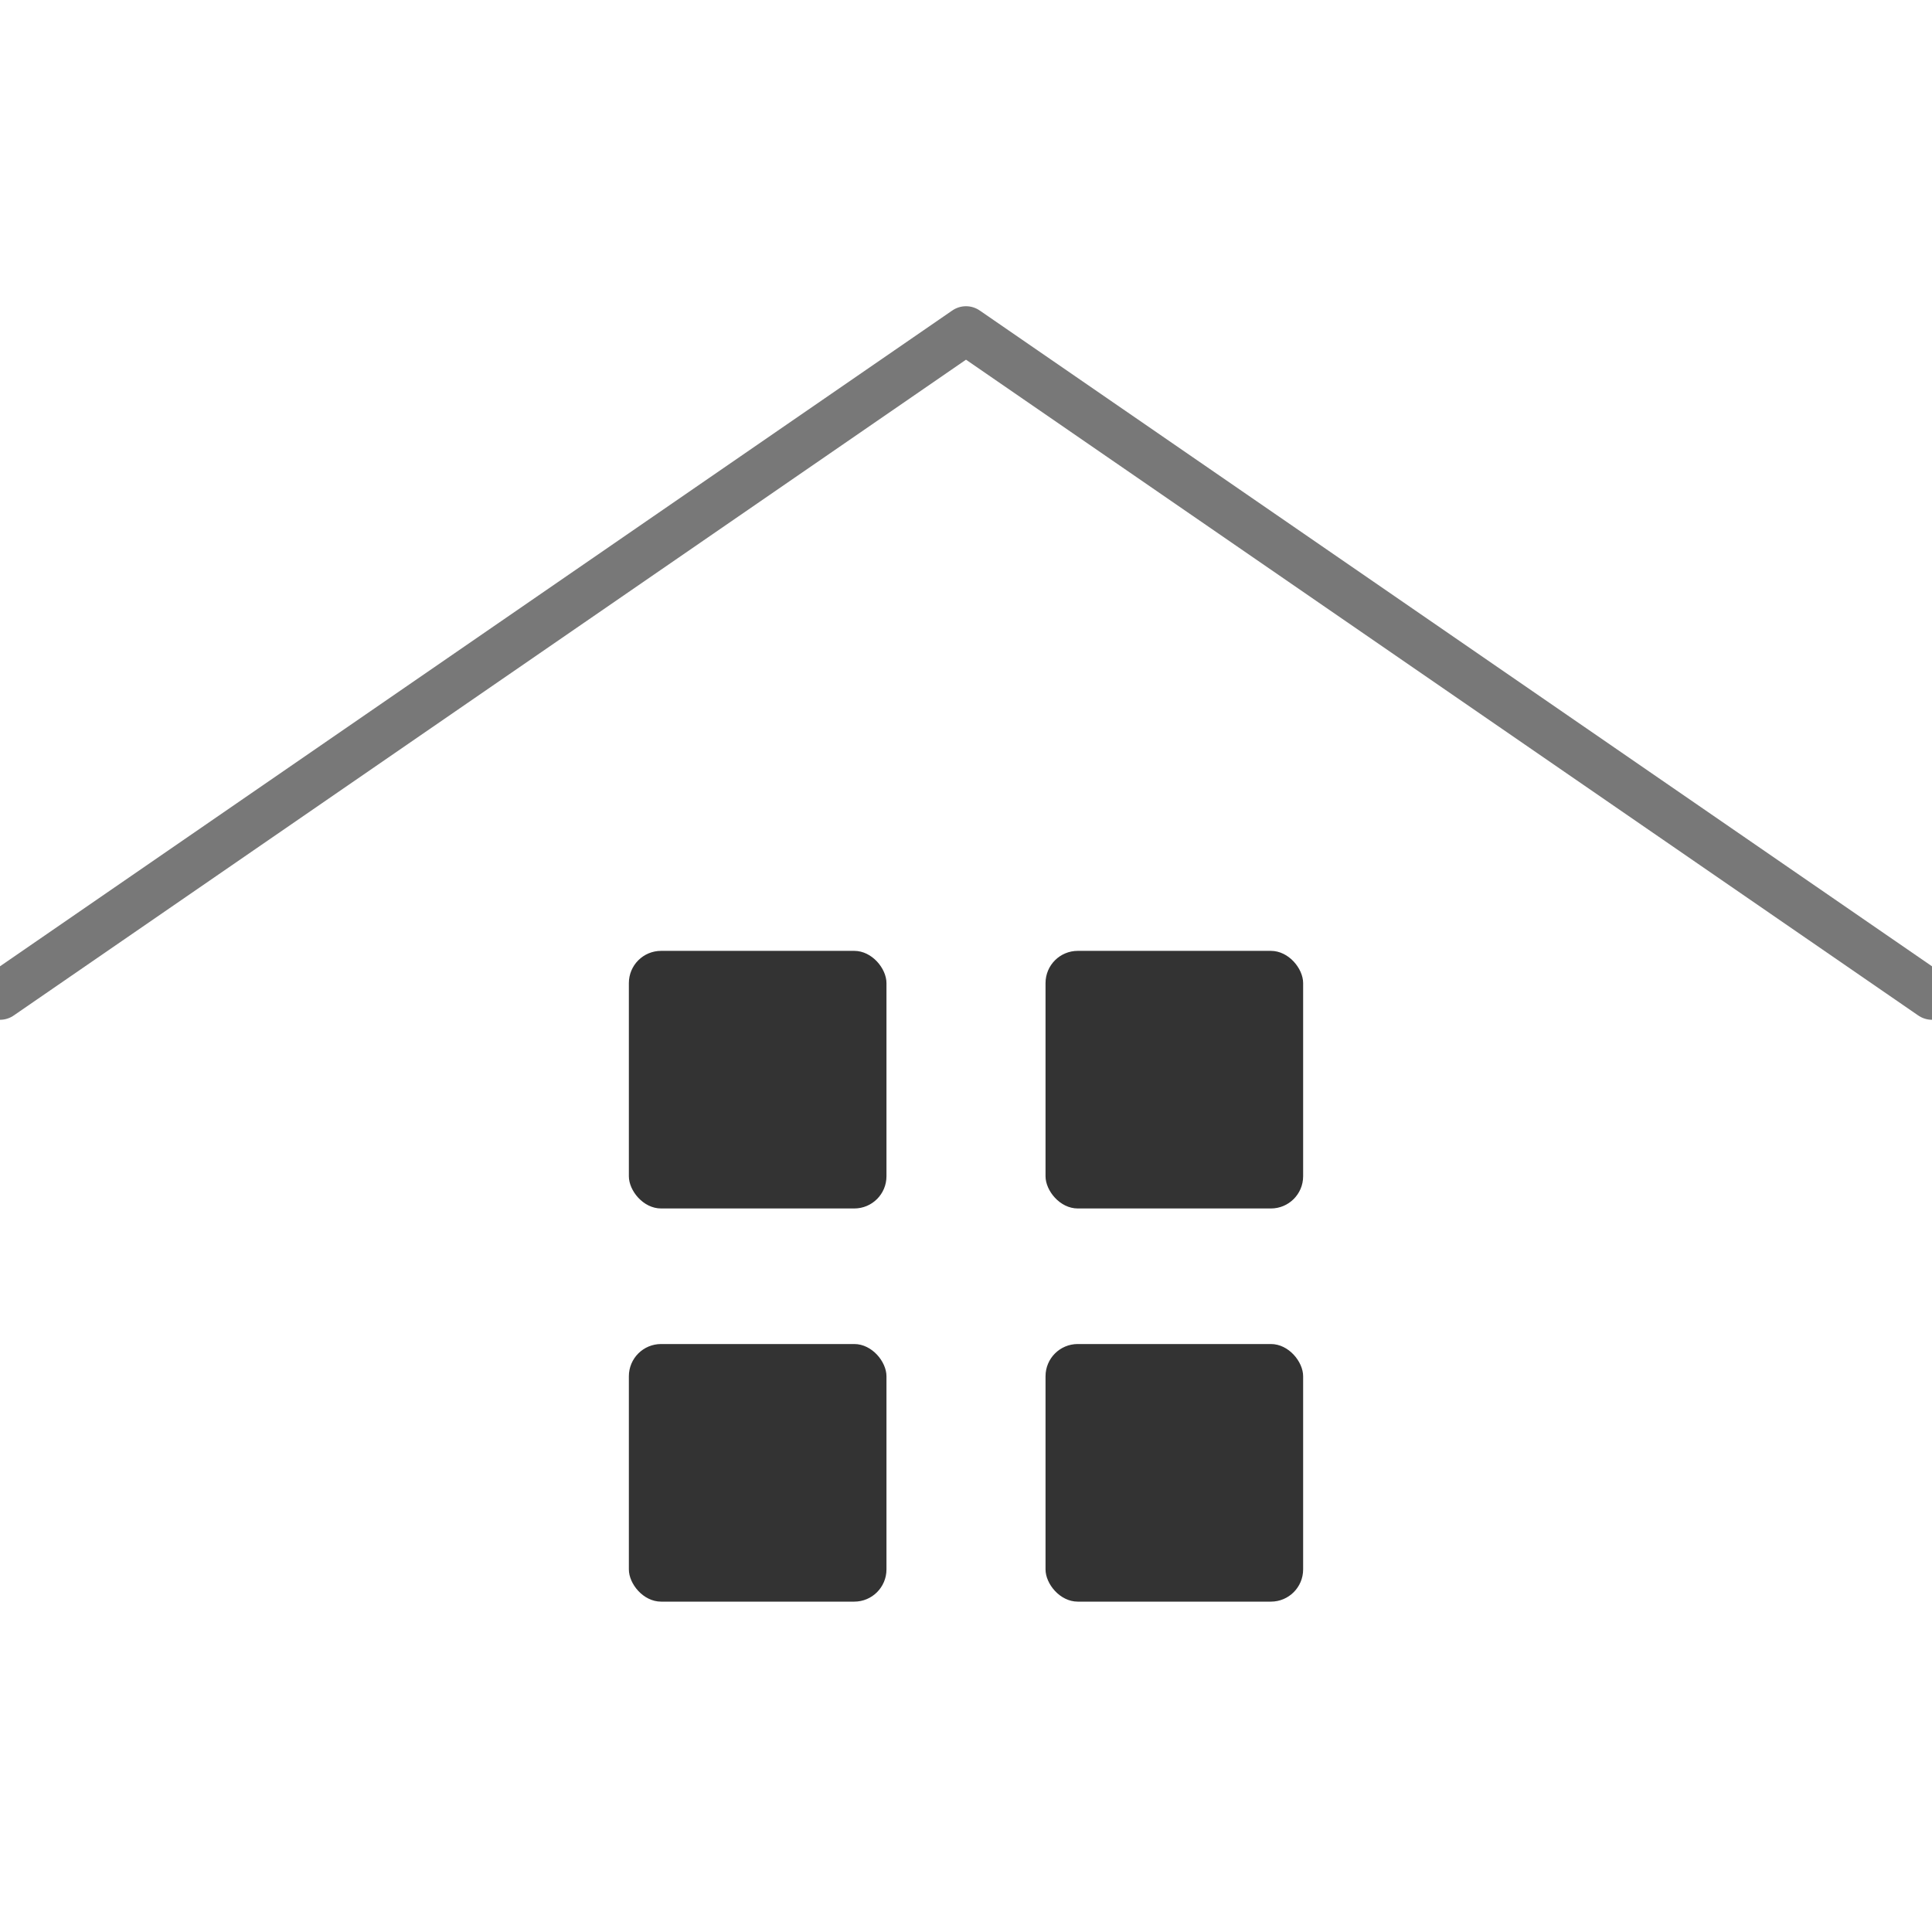 <?xml version="1.0" encoding="UTF-8"?>
<svg id="uuid-d4b8c7f0-b6de-44d0-b81f-2662a7ed9000" data-name="レイヤー 1" xmlns="http://www.w3.org/2000/svg" width="60" height="60" viewBox="0 0 60 60">
  <defs>
    <style>
      .uuid-bf450a25-9bdd-4d01-ad1c-d1c567222829 {
        fill: none;
        stroke: #787878;
        stroke-linecap: round;
        stroke-linejoin: round;
        stroke-width: 1.5px;
      }

      .uuid-f33b6258-2c8d-48ba-bea9-7b71aefb4c36 {
        fill: #333;
      }
    </style>
  </defs>
  <polyline class="uuid-bf450a25-9bdd-4d01-ad1c-d1c567222829" points="60 30.92 30 10.26 0 30.92"/>
  <g>
    <g>
      <rect class="uuid-f33b6258-2c8d-48ba-bea9-7b71aefb4c36" x="19.53" y="29.53" width="8" height="8" rx="1" ry="1"/>
      <rect class="uuid-f33b6258-2c8d-48ba-bea9-7b71aefb4c36" x="32.47" y="29.53" width="8" height="8" rx="1" ry="1"/>
    </g>
    <g>
      <rect class="uuid-f33b6258-2c8d-48ba-bea9-7b71aefb4c36" x="19.53" y="41.74" width="8" height="8" rx="1" ry="1"/>
      <rect class="uuid-f33b6258-2c8d-48ba-bea9-7b71aefb4c36" x="32.47" y="41.74" width="8" height="8" rx="1" ry="1"/>
    </g>
  </g>
</svg>
